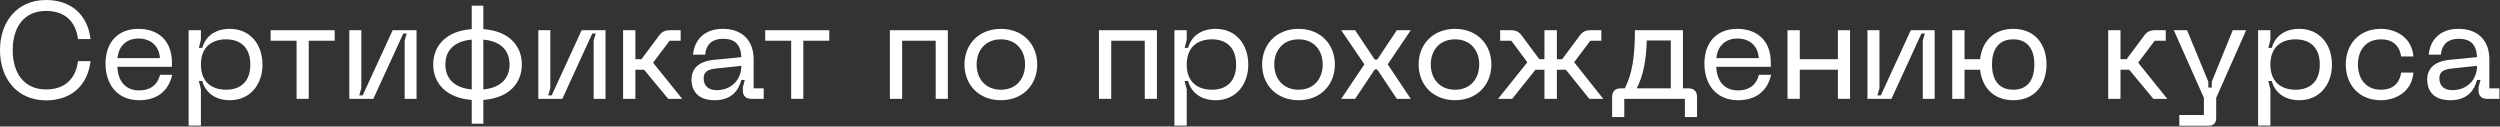 <?xml version="1.0" encoding="utf-8"?>
<svg xmlns="http://www.w3.org/2000/svg" fill="none" height="100%" overflow="visible" preserveAspectRatio="none" style="display: block;" viewBox="0 0 652 33" width="100%">
<rect x="0" y="0" width="652" height="33" fill="#333333" stroke="none"/>
<g id="    ">
<path d="M12.024 26.172C4.464 26.172 0 20.52 0 13.068C0 5.652 4.464 0 12.024 0C18.576 0 22.86 3.888 23.616 10.188H20.34C19.764 5.544 16.848 2.844 12.024 2.844C6.3 2.844 3.312 7.056 3.312 13.068C3.312 19.116 6.3 23.328 12.024 23.328C16.848 23.328 19.764 20.592 20.34 15.948H23.616C22.86 22.284 18.576 26.172 12.024 26.172Z" fill="white"/>
<path d="M27.521 16.596C27.521 10.8 30.977 7.524 36.089 7.524C41.381 7.524 44.837 10.728 44.837 16.272V17.424H30.617C30.725 20.916 32.561 23.58 36.269 23.58C39.329 23.58 41.129 21.996 41.741 19.512H44.909C44.189 22.824 41.813 26.136 36.305 26.136C30.473 26.136 27.521 21.888 27.521 16.596ZM30.653 15.156H41.705C41.489 11.916 39.293 10.044 36.089 10.044C33.137 10.044 30.905 11.916 30.653 15.156Z" fill="white"/>
<path d="M49.194 32.76V7.884H52.398V10.368L51.858 12.492H52.758C53.514 9.72 55.854 7.524 59.958 7.524C65.178 7.524 68.454 11.52 68.454 16.848C68.454 22.104 65.178 26.136 59.958 26.136C55.854 26.136 53.514 23.904 52.758 21.132H51.858L52.398 23.292V32.76H49.194ZM52.398 16.848C52.398 21.456 55.314 23.4 58.95 23.4C62.622 23.4 65.286 21.384 65.286 16.848C65.286 12.276 62.622 10.26 58.95 10.26C55.314 10.26 52.398 12.204 52.398 16.848Z" fill="white"/>
<path d="M70.58 7.884H87.284V10.62H80.516V25.776H77.348V10.62H70.58V7.884Z" fill="white"/>
<path d="M108.632 25.776H105.536V10.584L106.076 8.748H105.176L97.364 25.776H91.1V7.884H94.232V23.004L93.692 24.876H94.592L102.404 7.884H108.632V25.776Z" fill="white"/>
<path d="M123.029 1.476H126.053V7.596C132.677 8.064 136.097 11.88 136.097 16.812C136.097 21.744 132.677 25.56 126.053 26.064V32.256H123.029V26.064C116.405 25.56 112.985 21.744 112.985 16.812C112.985 11.88 116.405 8.064 123.029 7.596V1.476ZM116.153 16.812C116.153 20.232 118.205 22.896 123.029 23.328V10.332C118.205 10.764 116.153 13.392 116.153 16.812ZM126.053 23.328C130.841 22.86 132.893 20.232 132.893 16.812C132.893 13.392 130.841 10.764 126.053 10.332V23.328Z" fill="white"/>
<path d="M157.921 25.776H154.825V10.584L155.365 8.748H154.465L146.653 25.776H140.389V7.884H143.521V23.004L142.981 24.876H143.881L151.693 7.884H157.921V25.776Z" fill="white"/>
<path d="M162.502 7.884H165.706V15.444H167.29L171.934 9.216C172.618 8.28 173.482 7.884 174.67 7.884H177.514V10.62H174.634L170.314 16.344L177.91 25.776H174.274L167.974 18.18H165.706V25.776H162.502V7.884Z" fill="white"/>
<path d="M180.345 20.808C180.345 17.964 182.073 15.984 186.321 15.588L193.341 14.904C193.197 11.664 191.721 10.116 188.553 10.116C186.069 10.116 184.197 11.268 183.909 14.256H180.741C181.137 10.188 183.873 7.524 188.517 7.524C193.737 7.524 196.545 10.728 196.545 15.444V23.04H199.173V25.776H195.897C194.529 25.776 193.737 24.984 193.737 23.616V22.752L194.241 20.844H193.341C192.657 23.58 190.749 26.136 186.393 26.136C181.137 26.136 180.345 22.68 180.345 20.808ZM183.513 20.412C183.513 22.464 184.845 23.508 186.897 23.508C190.785 23.508 193.341 20.772 193.341 17.172L186.861 17.856C184.665 18.072 183.513 18.684 183.513 20.412Z" fill="white"/>
<path d="M199.569 7.884H216.273V10.62H209.505V25.776H206.337V10.62H199.569V7.884Z" fill="white"/>
<path d="M232.077 7.884H247.197V25.776H244.029V10.62H235.281V25.776H232.077V7.884Z" fill="white"/>
<path d="M251.536 16.812C251.536 11.52 255.316 7.524 261.04 7.524C266.728 7.524 270.508 11.52 270.508 16.812C270.508 22.14 266.728 26.136 261.04 26.136C255.316 26.136 251.536 22.14 251.536 16.812ZM254.704 16.812C254.704 20.448 256.936 23.4 261.04 23.4C265.108 23.4 267.34 20.448 267.34 16.812C267.34 13.212 265.108 10.26 261.04 10.26C256.936 10.26 254.704 13.212 254.704 16.812Z" fill="white"/>
<path d="M286.604 7.884H301.724V25.776H298.556V10.62H289.808V25.776H286.604V7.884Z" fill="white"/>
<path d="M306.291 32.76V7.884H309.495V10.368L308.955 12.492H309.855C310.611 9.72 312.951 7.524 317.055 7.524C322.275 7.524 325.551 11.52 325.551 16.848C325.551 22.104 322.275 26.136 317.055 26.136C312.951 26.136 310.611 23.904 309.855 21.132H308.955L309.495 23.292V32.76H306.291ZM309.495 16.848C309.495 21.456 312.411 23.4 316.047 23.4C319.719 23.4 322.383 21.384 322.383 16.848C322.383 12.276 319.719 10.26 316.047 10.26C312.411 10.26 309.495 12.204 309.495 16.848Z" fill="white"/>
<path d="M329.161 16.812C329.161 11.52 332.941 7.524 338.665 7.524C344.353 7.524 348.133 11.52 348.133 16.812C348.133 22.14 344.353 26.136 338.665 26.136C332.941 26.136 329.161 22.14 329.161 16.812ZM332.329 16.812C332.329 20.448 334.561 23.4 338.665 23.4C342.733 23.4 344.965 20.448 344.965 16.812C344.965 13.212 342.733 10.26 338.665 10.26C334.561 10.26 332.329 13.212 332.329 16.812Z" fill="white"/>
<path d="M349.783 25.776L355.831 16.776L349.783 7.884H353.419L358.531 15.552H359.179L364.291 7.884H367.927L361.915 16.776L367.927 25.776H364.291L359.179 18.108H358.531L353.419 25.776H349.783Z" fill="white"/>
<path d="M369.978 16.812C369.978 11.52 373.758 7.524 379.482 7.524C385.17 7.524 388.95 11.52 388.95 16.812C388.95 22.14 385.17 26.136 379.482 26.136C373.758 26.136 369.978 22.14 369.978 16.812ZM373.146 16.812C373.146 20.448 375.378 23.4 379.482 23.4C383.55 23.4 385.782 20.448 385.782 16.812C385.782 13.212 383.55 10.26 379.482 10.26C375.378 10.26 373.146 13.212 373.146 16.812Z" fill="white"/>
<path d="M406.035 7.884V15.444H407.403L412.047 9.216C412.731 8.28 413.559 7.884 414.747 7.884H417.627V10.62H414.747L410.535 16.236L418.131 25.776H414.495L408.375 18.18H406.035V25.776H402.795V18.18H400.455L394.371 25.776H390.699L398.331 16.236L394.155 10.62H391.239V7.884H394.083C395.271 7.884 396.135 8.28 396.819 9.216L401.463 15.444H402.795V7.884H406.035Z" fill="white"/>
<path d="M423.757 23.04C425.665 19.224 426.385 14.904 426.385 7.884H438.913V23.04H440.353C441.793 23.04 442.585 23.832 442.585 25.272V30.528H439.417V25.776H423.613V30.528H420.445V25.272C420.445 23.832 421.237 23.04 422.677 23.04H423.757ZM426.853 23.04H435.745V10.548H429.481C429.301 16.056 428.545 19.728 426.853 23.04Z" fill="white"/>
<path d="M444.509 16.596C444.509 10.8 447.965 7.524 453.077 7.524C458.369 7.524 461.825 10.728 461.825 16.272V17.424H447.605C447.713 20.916 449.549 23.58 453.257 23.58C456.317 23.58 458.117 21.996 458.729 19.512H461.897C461.177 22.824 458.801 26.136 453.293 26.136C447.461 26.136 444.509 21.888 444.509 16.596ZM447.641 15.156H458.693C458.477 11.916 456.281 10.044 453.077 10.044C450.125 10.044 447.893 11.916 447.641 15.156Z" fill="white"/>
<path d="M466.182 7.884H469.386V15.444H479.322V7.884H482.49V25.776H479.322V18.18H469.386V25.776H466.182V7.884Z" fill="white"/>
<path d="M504.562 25.776H501.466V10.584L502.006 8.748H501.106L493.294 25.776H487.03V7.884H490.162V23.004L489.622 24.876H490.522L498.334 7.884H504.562V25.776Z" fill="white"/>
<path d="M525.055 26.136C519.799 26.136 516.883 22.644 516.415 18.18H512.347V25.776H509.143V7.884H512.347V15.444H516.415C516.883 10.98 519.799 7.524 525.055 7.524C530.815 7.524 533.731 11.7 533.731 16.812C533.731 21.924 530.815 26.136 525.055 26.136ZM519.511 16.812C519.511 20.484 521.023 23.4 525.055 23.4C529.051 23.4 530.563 20.484 530.563 16.812C530.563 13.176 529.051 10.26 525.055 10.26C521.023 10.26 519.511 13.176 519.511 16.812Z" fill="white"/>
<path d="M549.819 7.884H553.023V15.444H554.607L559.251 9.216C559.935 8.28 560.799 7.884 561.987 7.884H564.831V10.62H561.951L557.631 16.344L565.227 25.776H561.591L555.291 18.18H553.023V25.776H549.819V7.884Z" fill="white"/>
<path d="M582.302 7.884H585.794L577.982 25.524V30.744C577.982 32.076 577.334 32.796 575.966 32.796H568.37V29.988H574.778V25.524L566.93 7.884H570.386L575.93 21.312V22.824H576.83V21.312L582.302 7.884Z" fill="white"/>
<path d="M588.912 32.76V7.884H592.116V10.368L591.576 12.492H592.476C593.232 9.72 595.572 7.524 599.676 7.524C604.896 7.524 608.172 11.52 608.172 16.848C608.172 22.104 604.896 26.136 599.676 26.136C595.572 26.136 593.232 23.904 592.476 21.132H591.576L592.116 23.292V32.76H588.912ZM592.116 16.848C592.116 21.456 595.032 23.4 598.668 23.4C602.34 23.4 605.004 21.384 605.004 16.848C605.004 12.276 602.34 10.26 598.668 10.26C595.032 10.26 592.116 12.204 592.116 16.848Z" fill="white"/>
<path d="M611.782 16.812C611.782 11.592 615.166 7.524 620.962 7.524C624.562 7.524 628.99 9.54 629.422 14.724H626.218C625.714 11.448 623.554 10.26 620.962 10.26C616.93 10.26 614.95 13.212 614.95 16.812C614.95 20.448 616.93 23.4 620.962 23.4C623.554 23.4 625.714 22.212 626.218 18.936H629.422C628.99 24.12 624.562 26.136 620.962 26.136C615.166 26.136 611.782 22.068 611.782 16.812Z" fill="white"/>
<path d="M633.017 20.808C633.017 17.964 634.745 15.984 638.993 15.588L646.013 14.904C645.869 11.664 644.393 10.116 641.225 10.116C638.741 10.116 636.869 11.268 636.581 14.256H633.413C633.809 10.188 636.545 7.524 641.189 7.524C646.409 7.524 649.217 10.728 649.217 15.444V23.04H651.845V25.776H648.569C647.201 25.776 646.409 24.984 646.409 23.616V22.752L646.913 20.844H646.013C645.329 23.58 643.421 26.136 639.065 26.136C633.809 26.136 633.017 22.68 633.017 20.808ZM636.185 20.412C636.185 22.464 637.517 23.508 639.569 23.508C643.457 23.508 646.013 20.772 646.013 17.172L639.533 17.856C637.337 18.072 636.185 18.684 636.185 20.412Z" fill="white"/>
</g>
</svg>